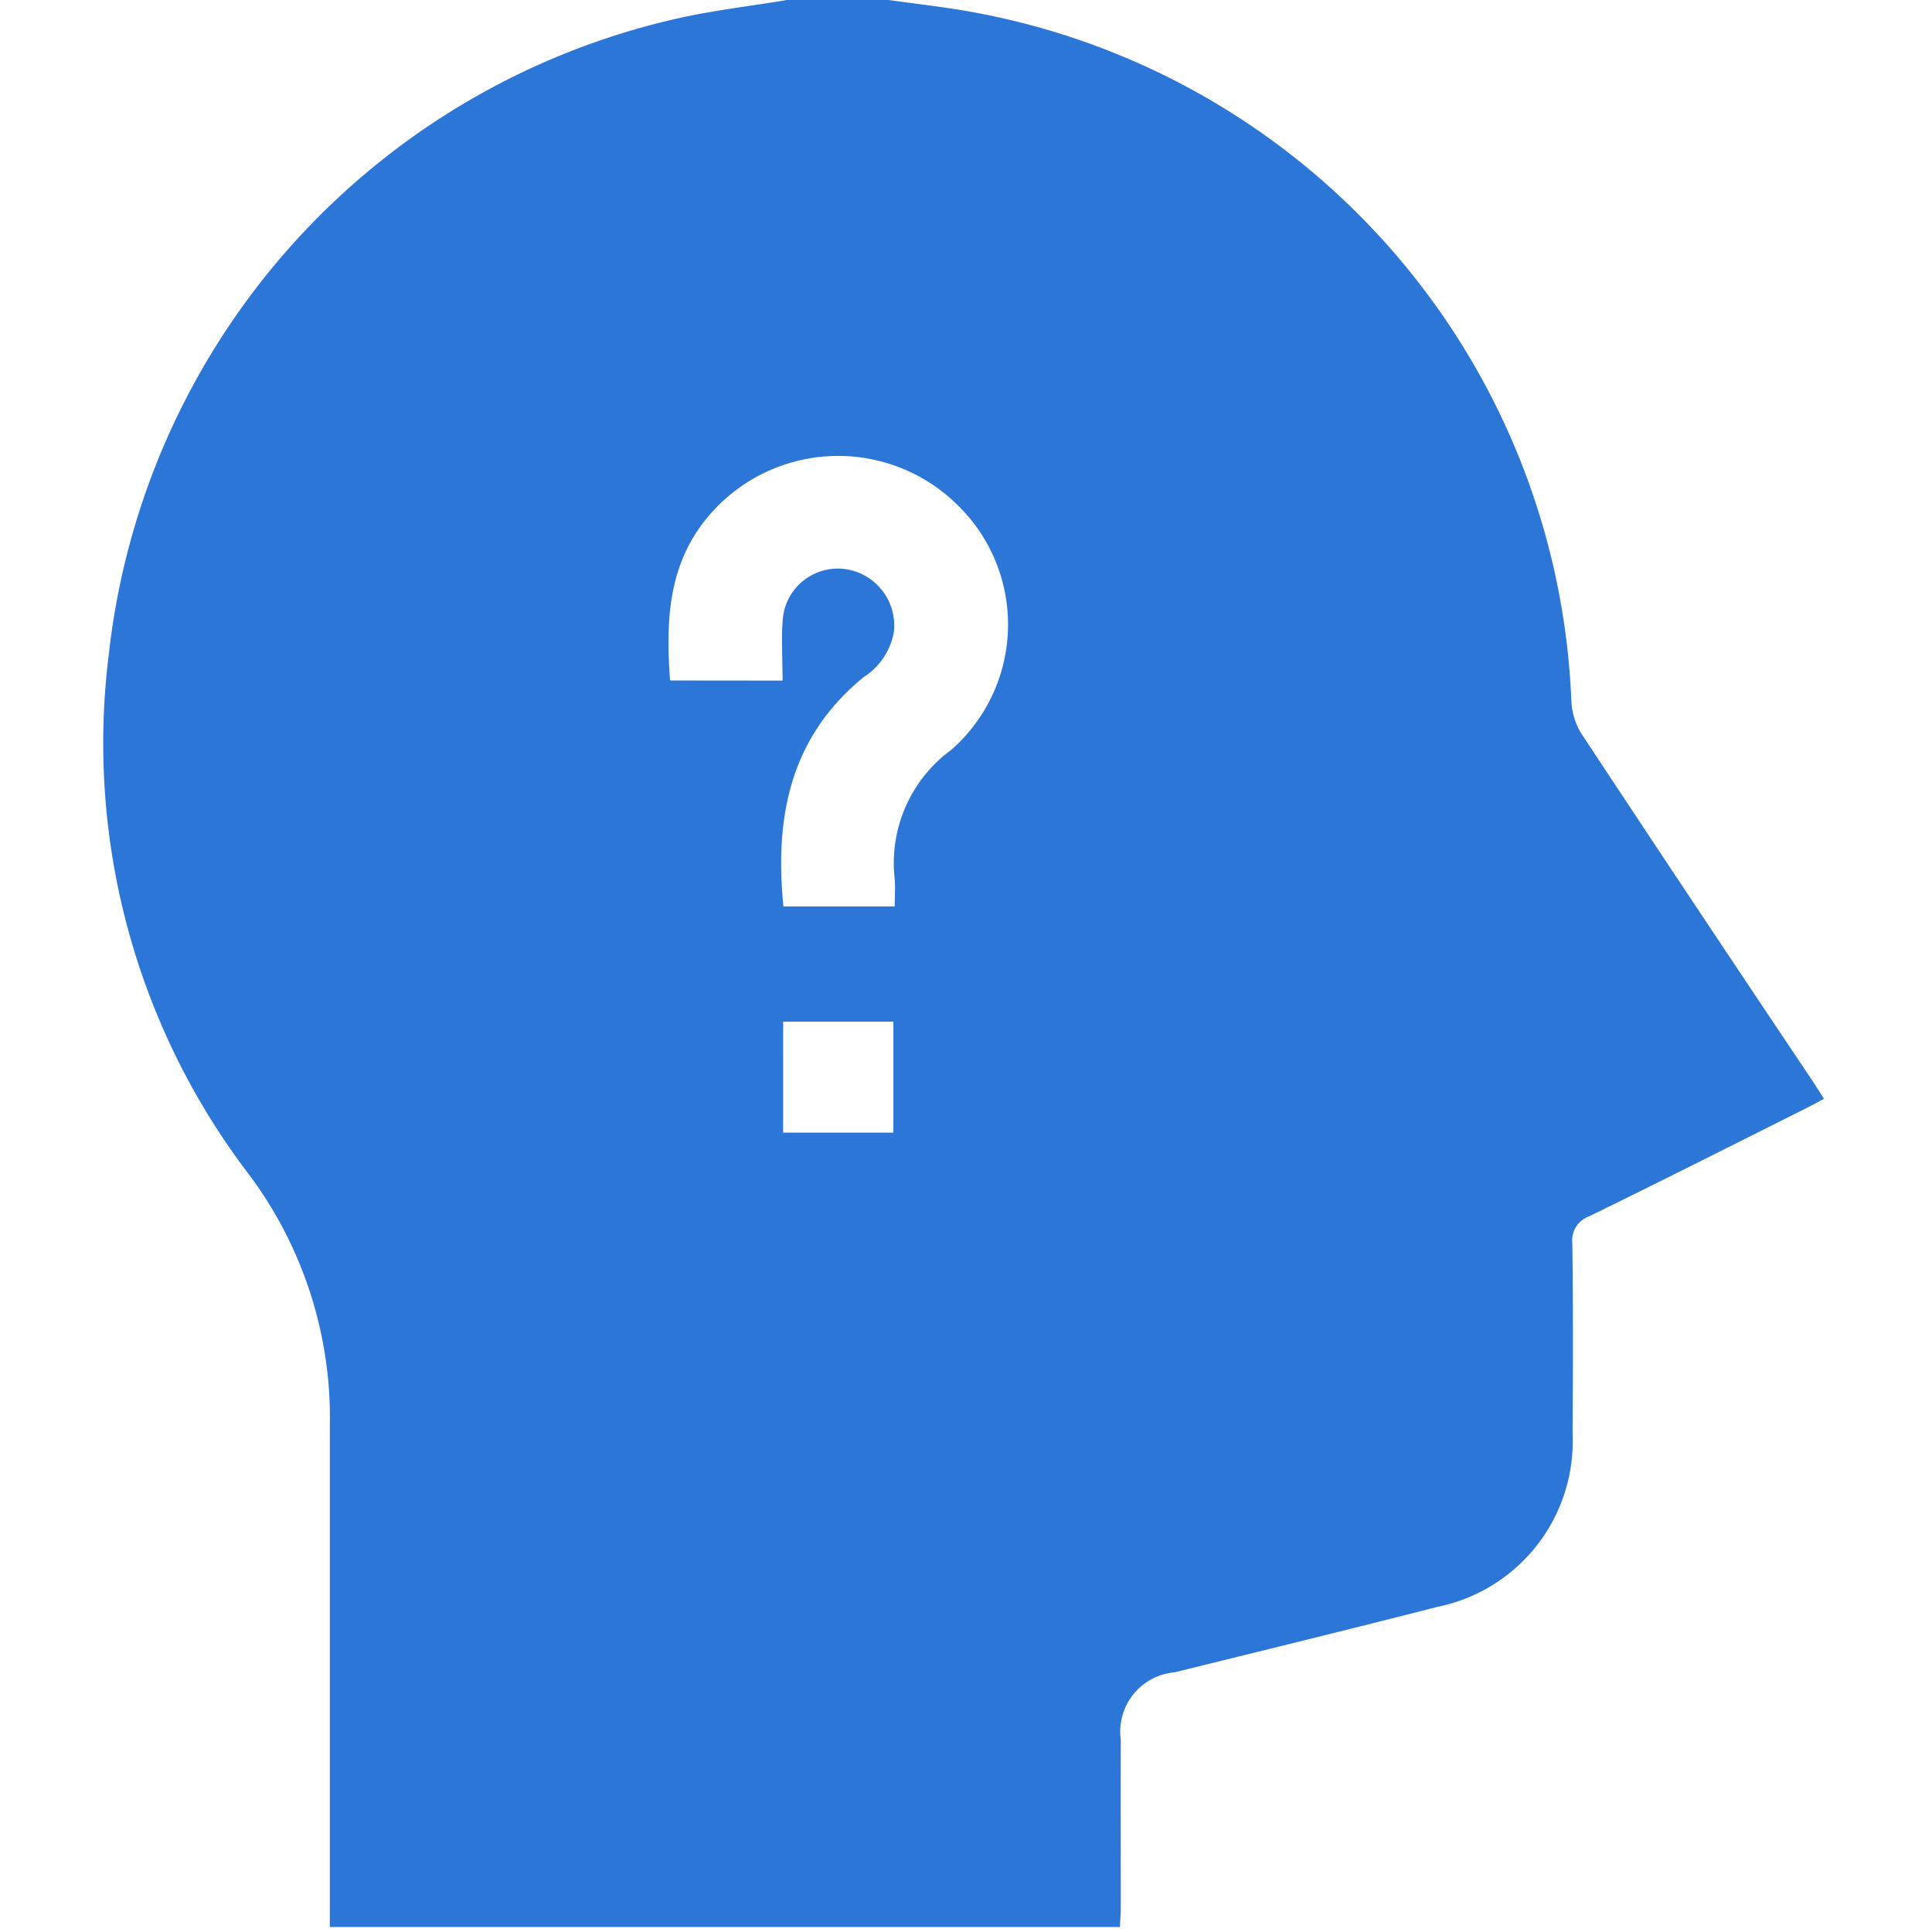<?xml version="1.0" encoding="utf-8"?><svg xmlns="http://www.w3.org/2000/svg" xmlns:xlink="http://www.w3.org/1999/xlink" width="74" height="74" viewBox="0 0 74 74">
  <defs>
    <clipPath id="clip-path">
      <rect id="Rectangle_4492" data-name="Rectangle 4492" width="74" height="74" fill="#2c76d7"/>
    </clipPath>
  </defs>
  <g id="Group_34453" data-name="Group 34453" clip-path="url(#clip-path)">
    <path id="Path_7000" data-name="Path 7000" d="M46.845,0H50.74c1.114.16,2.236.278,3.34.488a27.95,27.95,0,0,1,22.805,26.4A2.607,2.607,0,0,0,77.3,28.15q4.349,6.583,8.744,13.136c.169.253.329.511.517.8-.263.14-.47.255-.681.361-2.769,1.385-5.533,2.782-8.315,4.141a.978.978,0,0,0-.644,1.038c.03,2.427.028,4.855.009,7.282a6.472,6.472,0,0,1-5.182,6.64c-3.349.857-6.707,1.677-10.063,2.506a2.281,2.281,0,0,0-2.059,2.587c-.007,2.139,0,4.278,0,6.418,0,.253-.022.506-.034.75H29.33v-.97q0-9.085,0-18.171a15.564,15.564,0,0,0-3.1-9.687,27.226,27.226,0,0,1-5.37-19.88A28.152,28.152,0,0,1,42.6.717C44,.4,45.431.235,46.845,0m-.173,26.068c0-.845-.06-1.64.014-2.423a2.116,2.116,0,0,1,2.344-1.853,2.183,2.183,0,0,1,1.908,2.386,2.569,2.569,0,0,1-1.148,1.748c-2.831,2.3-3.43,5.375-3.086,8.792h4.263c0-.378.026-.713,0-1.042a5.371,5.371,0,0,1,2.163-4.953,6.384,6.384,0,0,0,.25-9.373,6.5,6.5,0,0,0-9.352.2c-1.732,1.87-1.843,4.126-1.665,6.514Zm.02,17.313h4.223V39.131H46.693Z" transform="translate(-16.697)" fill="#2c76d7"/>
  </g>
</svg>

